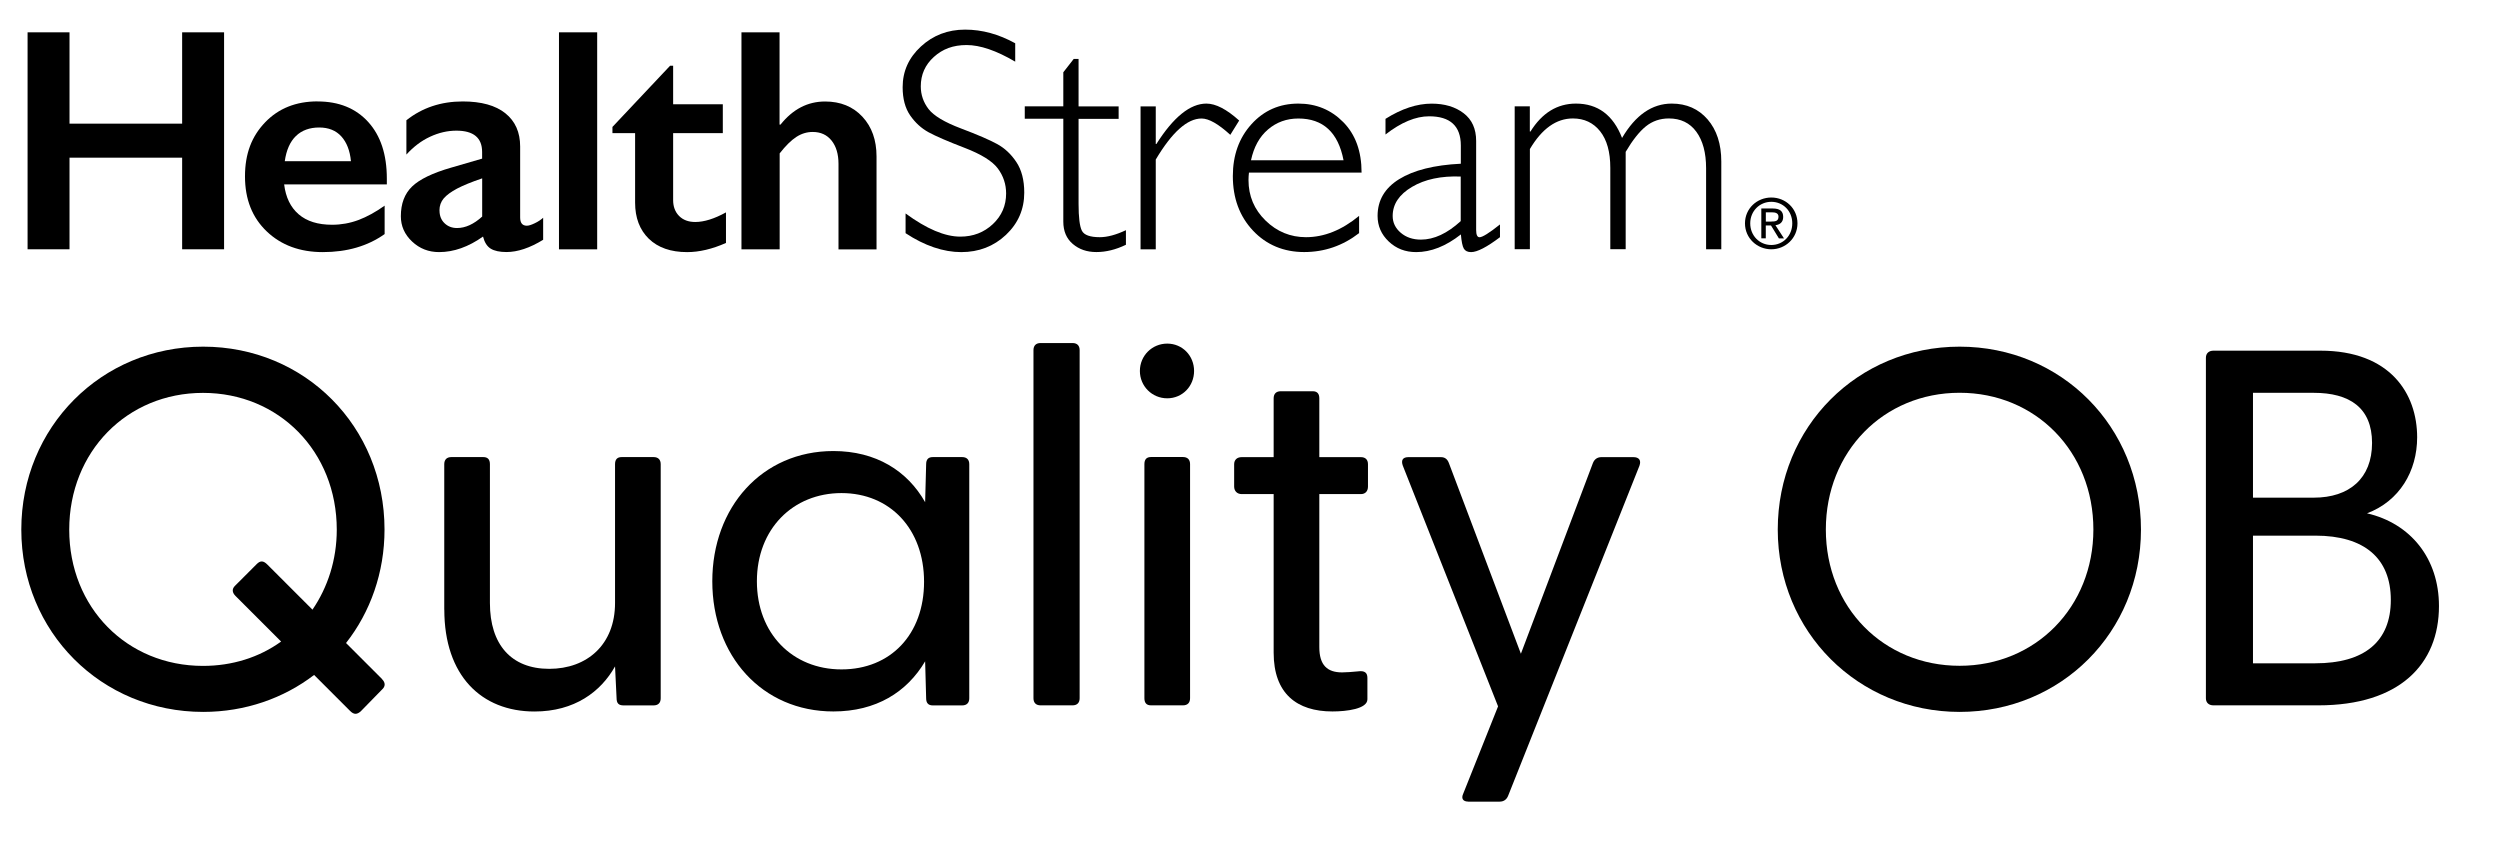 <?xml version="1.0" encoding="UTF-8"?>
<svg id="Layer_1" xmlns="http://www.w3.org/2000/svg" viewBox="0 0 442.37 151.27">
  <g>
    <path d="m67.58,120.15c.63.63.63,1.26.09,1.79l-3.85,3.94c-.63.54-1.17.63-1.88-.09l-6.36-6.36c-5.38,4.12-12.19,6.54-19.63,6.54-18.02,0-32.18-14.16-32.18-32.27s14.16-32.36,32.18-32.36,32.09,14.16,32.09,32.36c0,7.62-2.51,14.61-6.81,20.08l6.36,6.36h0Zm-17.84-6.63l-8.07-8.07c-.63-.63-.63-1.26-.09-1.79l3.85-3.85c.63-.63,1.17-.63,1.88.09l7.98,7.98c2.69-3.94,4.3-8.79,4.3-14.16,0-13.81-10.22-24.2-23.67-24.2s-23.67,10.4-23.67,24.2,10.22,24.11,23.67,24.11c5.2,0,9.95-1.52,13.81-4.3h.01Z" />
    <path d="m78.61,107.87v-25.73c0-.81.45-1.26,1.26-1.26h5.65c.81,0,1.17.45,1.17,1.26v24.56c0,7.35,3.77,11.65,10.49,11.65s11.65-4.3,11.65-11.65v-24.56c0-.81.36-1.26,1.17-1.26h5.65c.81,0,1.26.45,1.26,1.26v41.42c0,.81-.45,1.26-1.26,1.26h-5.29c-.9,0-1.26-.36-1.26-1.34l-.27-5.56c-2.51,4.48-7.17,7.98-14.25,7.98-9.41,0-15.96-6.36-15.96-18.02h-.01Z" />
    <path d="m126.04,102.85c0-13.09,8.79-23.04,21.43-23.04,7.53,0,13.09,3.5,16.23,9.05l.18-6.72c0-.81.36-1.26,1.17-1.26h5.2c.81,0,1.26.45,1.26,1.26v41.42c0,.81-.45,1.26-1.26,1.26h-5.2c-.81,0-1.17-.45-1.17-1.26l-.18-6.54c-3.23,5.47-8.7,8.87-16.23,8.87-12.64,0-21.43-9.86-21.43-23.04Zm37.47.09c0-9.32-6.01-15.69-14.61-15.69s-14.97,6.36-14.97,15.6,6.28,15.6,14.97,15.6,14.61-6.19,14.61-15.51Z" />
    <path d="m184.13,124.81c-.81,0-1.26-.45-1.26-1.26v-61.59c0-.81.45-1.26,1.26-1.26h5.65c.81,0,1.26.45,1.26,1.26v61.59c0,.81-.45,1.26-1.26,1.26h-5.65Z" />
    <path d="m201.7,65.64c0-2.69,2.15-4.84,4.84-4.84s4.75,2.15,4.75,4.84-2.06,4.84-4.75,4.84-4.84-2.15-4.84-4.84Zm1.97,59.17c-.81,0-1.17-.45-1.17-1.26v-41.42c0-.81.36-1.26,1.17-1.26h5.65c.81,0,1.26.45,1.26,1.26v41.42c0,.81-.45,1.26-1.26,1.26h-5.65Z" />
    <path d="m225.37,115.49v-28.06h-5.65c-.81,0-1.34-.54-1.34-1.34v-3.94c0-.81.54-1.26,1.34-1.26h5.65v-10.4c0-.81.45-1.26,1.26-1.26h5.65c.81,0,1.17.45,1.17,1.26v10.4h7.35c.81,0,1.26.45,1.26,1.26v3.94c0,.81-.45,1.34-1.26,1.34h-7.35v27.07c0,3.23,1.43,4.48,4.03,4.48.72,0,1.88-.09,2.78-.18,1.26-.18,1.7.27,1.7,1.17v3.77c0,1.7-3.68,2.15-6.19,2.15-6.28,0-10.4-3.14-10.4-10.4h0Z" />
    <path d="m259.79,141.84c-.9,0-1.26-.54-.9-1.34l6.19-15.51-16.85-42.58c-.36-.99,0-1.52.99-1.52h5.74c.72,0,1.17.36,1.43,1.08l12.73,33.71,12.73-33.71c.27-.72.81-1.08,1.52-1.08h5.65c.99,0,1.43.54,1.08,1.52l-23.22,58.36c-.27.72-.81,1.08-1.52,1.08h-5.57Z" />
    <path d="m314.57,93.7c0-18.2,14.16-32.36,32.18-32.36s32.09,14.16,32.09,32.36-14.16,32.27-32.09,32.27-32.18-14.16-32.18-32.27Zm55.85,0c0-13.81-10.22-24.2-23.67-24.2s-23.67,10.4-23.67,24.2,10.22,24.11,23.67,24.11,23.67-10.4,23.67-24.11Z" />
    <path d="m391.67,124.81c-.81,0-1.34-.45-1.34-1.26v-60.24c0-.81.54-1.26,1.34-1.26h18.92c12.37,0,17.12,7.62,17.12,15.33,0,6.01-3.14,11.3-8.87,13.45,7.71,1.79,12.73,7.98,12.73,16.41,0,10.31-6.99,17.57-21.34,17.57h-18.56Zm6.99-36.75h10.76c6.28,0,10.31-3.41,10.31-9.68s-4.03-8.87-10.31-8.87h-10.76v18.56h0Zm0,29.31h11.03c8.7,0,13.36-3.85,13.36-11.21s-4.66-11.38-13.36-11.38h-11.03v22.59Z" />
  </g>
  <g>
    <polygon points="32.23 5.72 32.23 21.88 12.3 21.88 12.3 5.72 4.88 5.72 4.88 44.11 12.3 44.11 12.3 27.9 32.23 27.9 32.23 44.11 39.65 44.11 39.65 5.72 32.23 5.72" />
    <path d="m56.19,17.95c3.77,0,6.76,1.21,8.96,3.63,2.2,2.42,3.3,5.76,3.3,10.03v1.02h-18.17c.28,2.29,1.13,4.05,2.57,5.29s3.41,1.85,5.92,1.85c1.61,0,3.16-.28,4.66-.84,1.49-.56,3.04-1.41,4.63-2.54v5.03c-3,2.13-6.65,3.19-10.94,3.19-4.05,0-7.36-1.22-9.92-3.66s-3.85-5.68-3.85-9.73,1.19-7.09,3.56-9.57c2.37-2.47,5.46-3.71,9.28-3.71m5.91,10.58c-.18-1.87-.75-3.33-1.7-4.38s-2.26-1.58-3.93-1.58-3.07.5-4.11,1.51-1.69,2.49-1.97,4.45c0,0,11.71,0,11.71,0Z" />
    <path d="m81.87,17.95c3.3,0,5.82.7,7.56,2.1s2.61,3.36,2.61,5.87v12.56c0,.97.39,1.46,1.18,1.46.33,0,.79-.14,1.39-.43.6-.28,1.09-.61,1.5-.98v3.9c-2.36,1.45-4.53,2.17-6.49,2.17-1.21,0-2.14-.2-2.79-.6-.65-.4-1.1-1.12-1.36-2.14-2.58,1.83-5.18,2.75-7.78,2.75-1.85,0-3.44-.62-4.77-1.87s-1.99-2.74-1.99-4.48c0-2.22.66-3.97,1.98-5.25,1.32-1.28,3.63-2.4,6.93-3.35l5.47-1.59v-1.18c0-2.51-1.52-3.77-4.56-3.77-1.56,0-3.11.36-4.64,1.07-1.54.71-2.94,1.77-4.2,3.16v-6.07c2.8-2.22,6.13-3.33,9.98-3.33m-4.12,19.3c0,.93.3,1.69.89,2.25.59.57,1.33.85,2.21.85,1.48,0,2.97-.68,4.45-2.03v-6.76c-1.89.64-3.37,1.25-4.44,1.81-1.07.57-1.86,1.15-2.36,1.73-.5.59-.76,1.3-.76,2.14" />
    <rect x="98.91" y="5.72" width="6.76" height="38.4" />
    <path d="m118.56,11.63h.55v6.82h8.79v5.11h-8.79v11.85c0,1.15.35,2.09,1.05,2.8.7.71,1.65,1.07,2.86,1.07,1.58,0,3.39-.57,5.44-1.7v5.41c-2.44,1.08-4.73,1.62-6.87,1.62-2.9,0-5.15-.79-6.78-2.36-1.62-1.58-2.43-3.71-2.43-6.4v-12.29h-4.01v-1.1l10.2-10.83h-.01Z" />
    <path d="m137.94,5.72v16.33h.17c2.18-2.73,4.81-4.09,7.89-4.09,2.73,0,4.93.9,6.6,2.69,1.67,1.8,2.5,4.14,2.5,7.04v16.44h-6.73v-15.14c0-1.72-.41-3.09-1.22-4.11-.82-1.02-1.93-1.53-3.34-1.53-1.03,0-1.99.29-2.9.88-.91.59-1.89,1.56-2.95,2.91v16.98h-6.76V5.72h6.76-.02Z" />
    <path d="m179.64,7.64v3.27c-3.34-1.96-6.2-2.94-8.6-2.94s-4.24.7-5.79,2.1c-1.55,1.4-2.32,3.14-2.32,5.21,0,1.48.46,2.82,1.37,4.01.92,1.19,2.83,2.34,5.75,3.44,2.91,1.1,5.04,2.02,6.38,2.75,1.34.73,2.48,1.79,3.41,3.19.93,1.39,1.4,3.2,1.4,5.41,0,2.95-1.08,5.44-3.24,7.48-2.16,2.03-4.8,3.05-7.92,3.05s-6.47-1.12-9.84-3.35v-3.49c3.72,2.73,6.95,4.1,9.68,4.1,2.27,0,4.19-.74,5.76-2.21,1.57-1.48,2.35-3.28,2.35-5.43,0-1.63-.49-3.1-1.46-4.41s-2.94-2.53-5.91-3.67-5.09-2.06-6.36-2.75c-1.27-.7-2.36-1.69-3.25-2.98s-1.33-2.95-1.33-4.99c0-2.82,1.08-5.22,3.24-7.21,2.16-1.99,4.77-2.98,7.81-2.98s5.95.81,8.88,2.42" />
    <path d="m190.85,10.45v8.38h7.09v2.2h-7.09v15.03c0,2.42.2,4.01.59,4.77.39.76,1.45,1.14,3.17,1.14,1.32,0,2.86-.41,4.62-1.24v2.58c-1.78.86-3.52,1.29-5.22,1.29s-3.06-.48-4.18-1.43-1.68-2.27-1.68-3.96v-18.2h-6.82v-2.2h6.82v-6.02l1.84-2.36h.85v.02Z" />
    <path d="m219.27,21.33l-1.57,2.53c-2.11-1.93-3.8-2.89-5.08-2.89-2.53,0-5.23,2.42-8.11,7.26v15.89h-2.69v-25.29h2.69v6.65h.11c3.02-4.76,5.97-7.15,8.85-7.15,1.65,0,3.58,1,5.8,3" />
    <path d="m240.93,30.54h-19.93c-.05.44-.08.88-.08,1.32,0,2.82,1.01,5.21,3.02,7.17,2.01,1.96,4.4,2.94,7.15,2.94,3.21,0,6.34-1.25,9.4-3.77v3.05c-2.9,2.24-6.14,3.35-9.73,3.35s-6.66-1.26-9.04-3.79c-2.38-2.53-3.57-5.74-3.57-9.65,0-3.7,1.1-6.76,3.3-9.19s4.97-3.64,8.3-3.64c3.13,0,5.78,1.09,7.94,3.28s3.24,5.16,3.24,8.92m-19.57-2.17h16.38c-.95-4.93-3.62-7.39-8-7.39-2.07,0-3.86.65-5.37,1.94s-2.51,3.11-3.01,5.46" />
    <path d="m265.42,39.72v2.25c-2.33,1.76-4.03,2.64-5.11,2.64-.62,0-1.05-.21-1.29-.62-.24-.41-.41-1.25-.52-2.51-2.66,2.09-5.3,3.13-7.92,3.13-1.91,0-3.52-.62-4.84-1.87-1.32-1.25-1.98-2.76-1.98-4.54,0-2.75,1.27-4.92,3.82-6.5,2.55-1.58,6.19-2.5,10.91-2.73v-3.22c0-3.44-1.87-5.17-5.61-5.17-2.38,0-4.96,1.07-7.72,3.22v-2.77c2.86-1.8,5.58-2.69,8.16-2.69,2.29,0,4.18.56,5.66,1.69,1.48,1.13,2.22,2.76,2.22,4.91v15.75c0,.86.2,1.29.6,1.29.51,0,1.72-.75,3.6-2.25m-6.93-.6v-7.89c-3.46-.13-6.34.48-8.62,1.83-2.28,1.35-3.42,3.06-3.42,5.15,0,1.17.48,2.16,1.43,2.97s2.14,1.21,3.57,1.21c2.31,0,4.65-1.09,7.04-3.27" />
    <path d="m270.7,18.83v4.45h.11c2.05-3.3,4.74-4.95,8.05-4.95,3.87,0,6.59,2.03,8.16,6.08,2.38-4.05,5.31-6.08,8.79-6.08,2.62,0,4.74.94,6.35,2.8,1.61,1.87,2.42,4.35,2.42,7.45v15.53h-2.69v-14.35c0-2.73-.58-4.88-1.73-6.45-1.15-1.57-2.78-2.35-4.86-2.35-1.56,0-2.91.47-4.07,1.4-1.15.93-2.35,2.44-3.57,4.51v17.23h-2.72v-14.4c0-2.8-.6-4.96-1.8-6.47-1.2-1.51-2.81-2.27-4.82-2.27-2.93,0-5.47,1.8-7.61,5.41v17.73h-2.69v-25.29h2.69v.02Z" />
    <path d="m308.77,39.52c0-2.63,2.13-4.57,4.66-4.57s4.63,1.94,4.63,4.57-2.14,4.59-4.63,4.59-4.66-1.94-4.66-4.59m4.66,3.83c2.07,0,3.71-1.63,3.71-3.83s-1.64-3.81-3.71-3.81-3.73,1.64-3.73,3.81,1.63,3.83,3.73,3.83m-.97-1.18h-.8v-5.28h2.01c1.25,0,1.86.46,1.86,1.5,0,.94-.59,1.36-1.37,1.46l1.51,2.33h-.9l-1.4-2.29h-.92v2.29h0Zm.96-2.97c.68,0,1.28-.05,1.28-.86,0-.65-.59-.77-1.15-.77h-1.09v1.64h.96Z" />
  </g>
</svg>